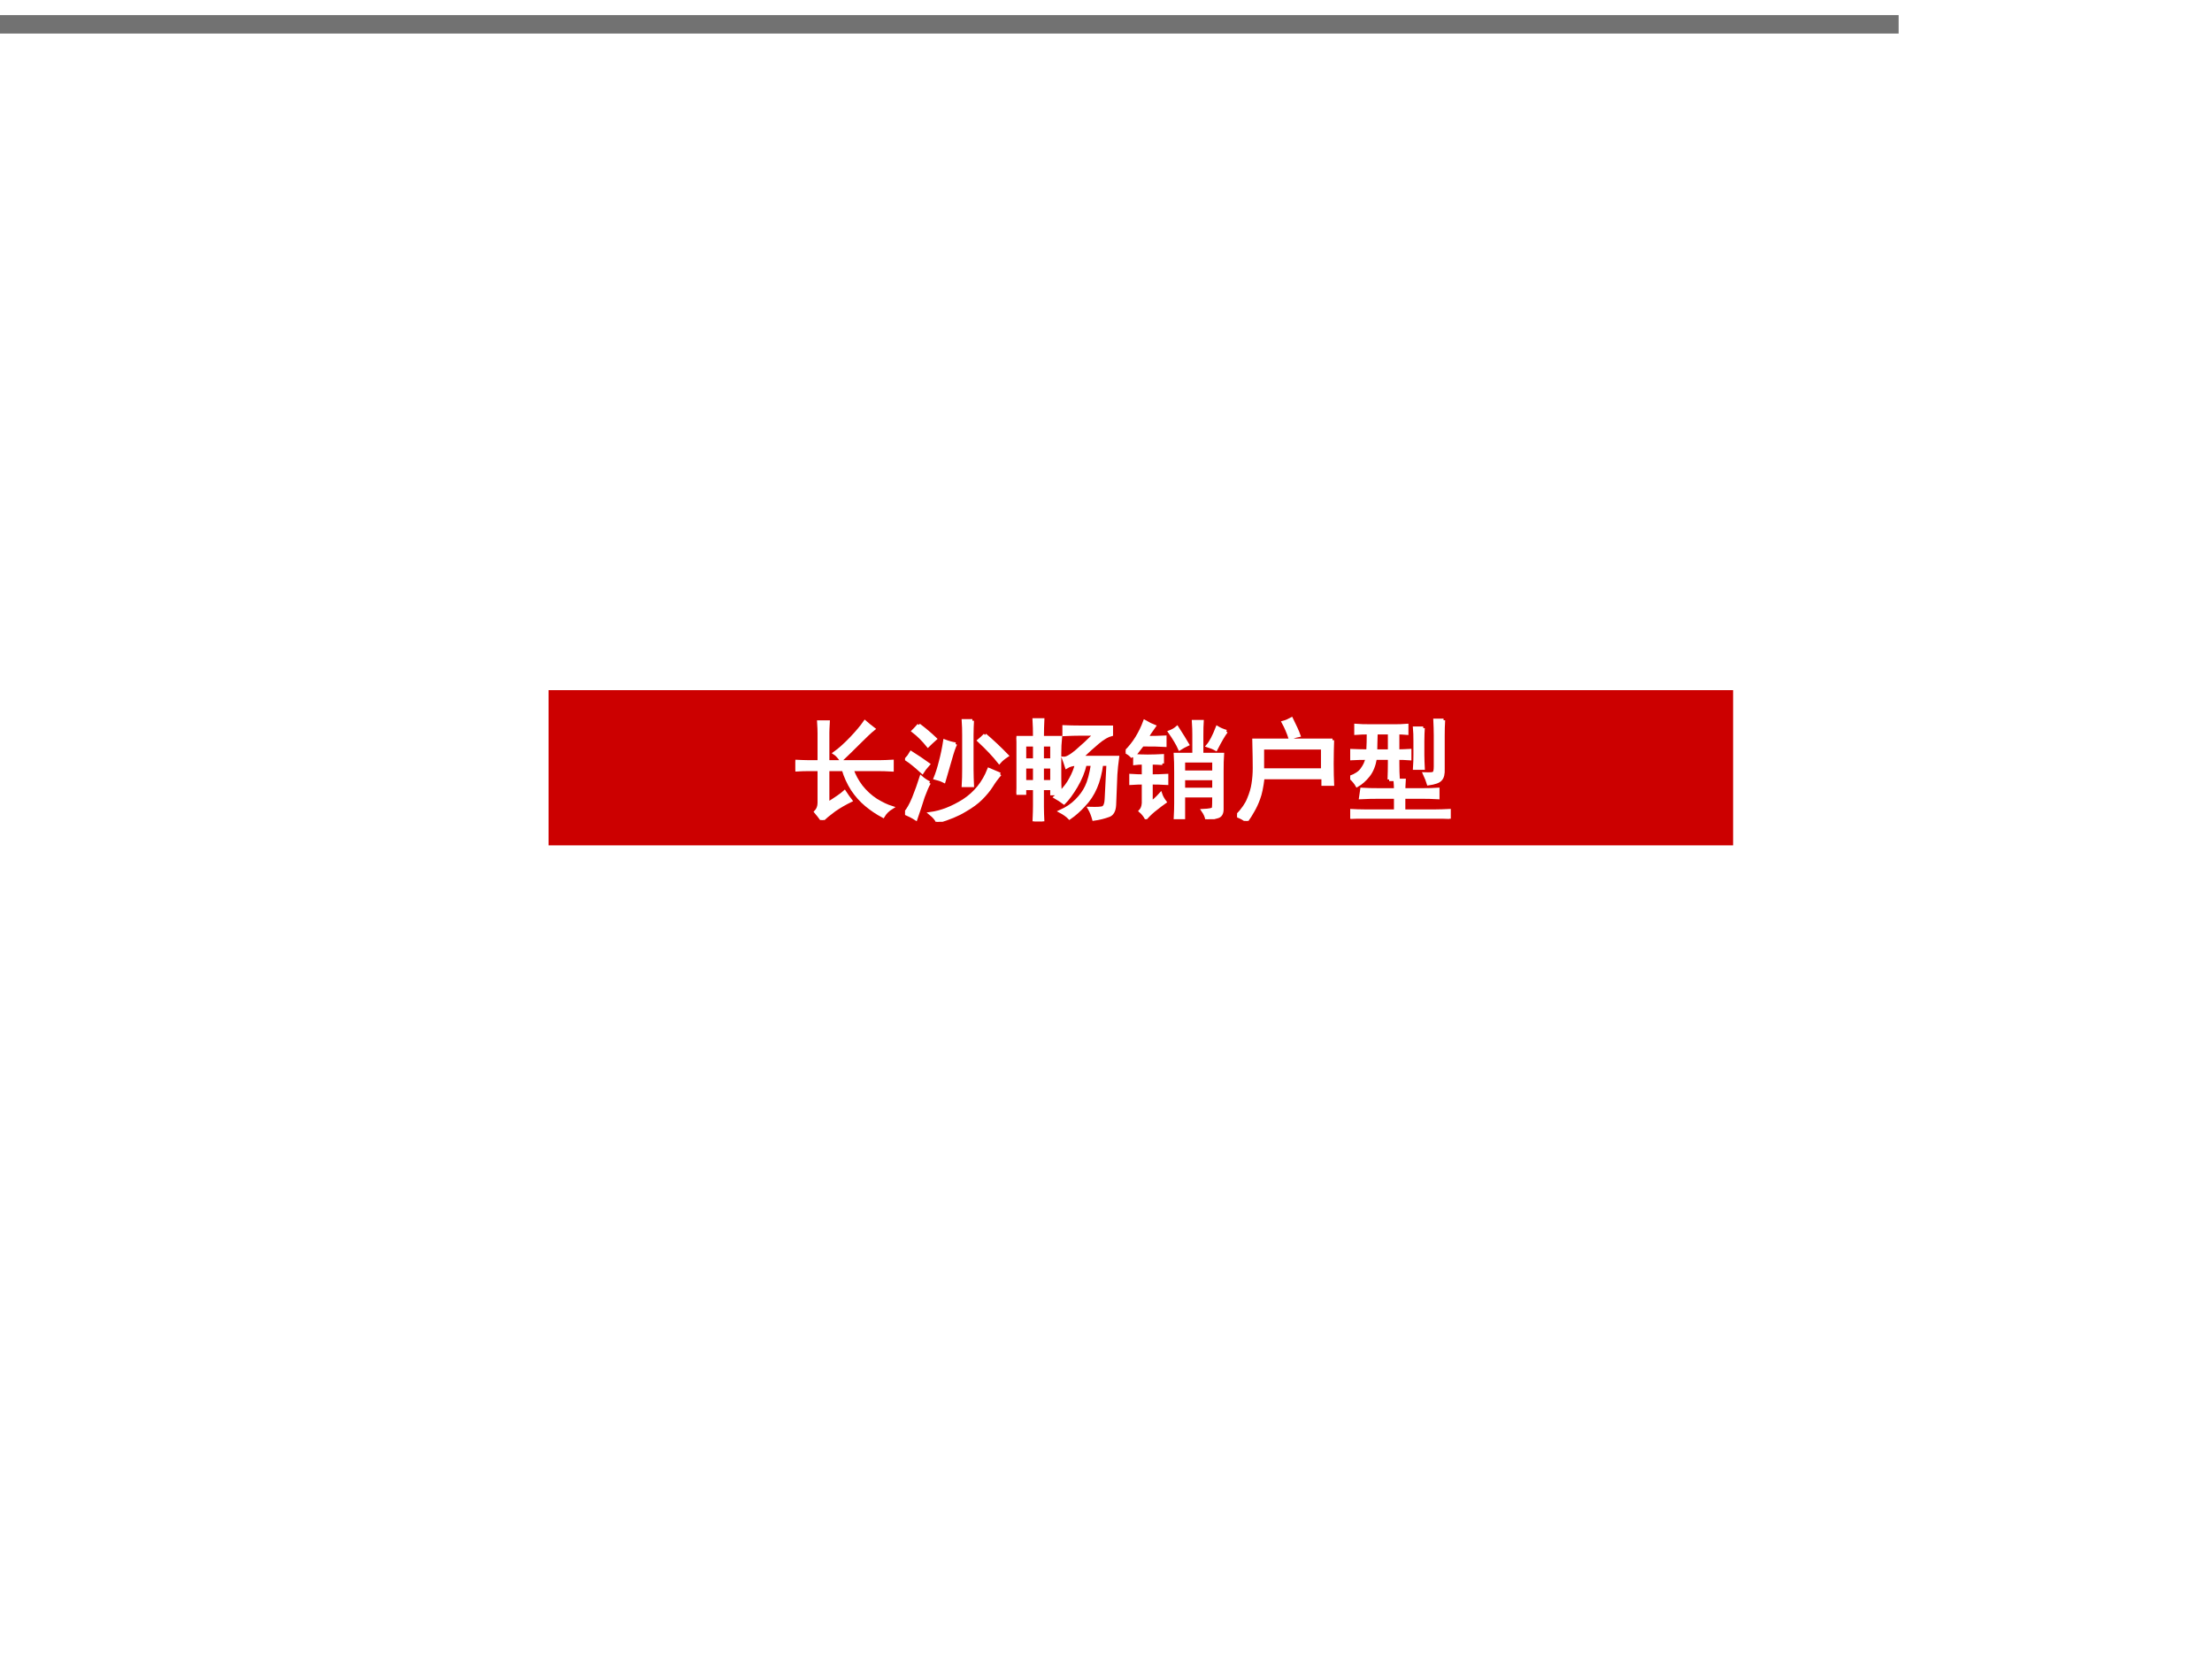 <?xml version="1.0" encoding="UTF-8" standalone="no"?>
<!DOCTYPE svg PUBLIC "-//W3C//DTD SVG 1.1//EN" "http://www.w3.org/Graphics/SVG/1.1/DTD/svg11.dtd">
<svg xmlns="http://www.w3.org/2000/svg" xmlns:xlink="http://www.w3.org/1999/xlink" version="1.1" width="720pt" height="540pt" viewBox="0 0 720 540">
<rect x="0" y="0" width="720" height="540" fill="#333333" stroke="none"/>
<g enable-background="new">
<g>
<g id="Layer-1" data-name="Artifact">
<clipPath id="cp0">
<path transform="matrix(1,0,0,-1,0,540)" d="M 0 0 L 720 0 L 720 540 L 0 540 Z " fill-rule="evenodd"/>
</clipPath>
<g clip-path="url(#cp0)">
<path transform="matrix(1,0,0,-1,0,540)" d="M 0 0 L 720 0 L 720 540 L 0 540 Z " fill="#ffffff" fill-rule="evenodd"/>
</g>
</g>
<g id="Layer-1" data-name="Artifact">
<path transform="matrix(1,0,0,-1,0,540)" d="M 0 529.08 L 618 529.08 L 618 535.08 L 0 535.08 Z " fill="#727272" fill-rule="evenodd"/>
</g>
<g id="Layer-1" data-name="P">
<path transform="matrix(1,0,0,-1,0,540)" d="M 630 18 L 684 18 L 684 48 L 630 48 Z " fill="#ffffff" fill-rule="evenodd"/>
</g>
<g id="Layer-1" data-name="P">
<path transform="matrix(1,0,0,-1,0,540)" d="M 178.56 264.84 L 564.12 264.84 L 564.12 315.36 L 178.56 315.36 Z " fill="#cc0000" fill-rule="evenodd"/>
</g>
<g id="Layer-1" data-name="Span">
<clipPath id="cp1">
<path transform="matrix(1,0,0,-1,0,540)" d="M 0 0 L 720 0 L 720 540 L 0 540 Z " fill-rule="evenodd"/>
</clipPath>
<g clip-path="url(#cp1)">
<symbol id="font_2_4bb5">
<path d="M .215 .527 L .215 .785 C .215 .809 .214 .842 .211 .887 L .297 .887 C .294 .837 .293 .805 .293 .789 L .293 .527 L .766 .527 C .799 .527 .836 .529 .875 .531 L .875 .453 C .826 .456 .78 .457 .738 .457 L .512 .457 C .53 .405 .557 .354 .594 .305 C .633 .255 .678 .214 .73 .18 C .783 .148 .829 .126 .871 .113 C .837 .092 .811 .066 .793 .035 C .738 .064 .688 .098 .641 .137 C .594 .176 .552 .223 .516 .277 C .479 .335 .452 .395 .434 .457 L .293 .457 L .293 .148 C .368 .195 .419 .23 .445 .254 C .464 .225 .482 .199 .5 .176 C .451 .152 .401 .124 .352 .09 C .302 .053 .266 .023 .242 0 C .221 .029 .202 .053 .184 .074 C .204 .095 .215 .122 .215 .156 L .215 .457 L .125 .457 C .089 .457 .047 .456 0 .453 L 0 .531 C .047 .529 .086 .527 .117 .527 L .215 .527 M .707 .824 C .678 .801 .635 .76 .578 .703 C .523 .648 .469 .595 .414 .543 C .391 .574 .371 .595 .355 .605 C .4 .637 .449 .681 .504 .738 C .559 .796 .6 .845 .629 .887 C .65 .868 .676 .848 .707 .824 Z "/>
</symbol>
<symbol id="font_2_22cf">
<path d="M .859 .43 C .831 .398 .805 .363 .781 .324 C .758 .288 .727 .25 .688 .211 C .651 .174 .602 .138 .539 .102 C .479 .065 .397 .031 .293 0 C .283 .023 .262 .048 .23 .074 C .327 .087 .427 .126 .531 .191 C .635 .259 .711 .353 .758 .473 L .859 .43 M .609 .914 C .607 .875 .605 .832 .605 .785 L .605 .477 C .605 .422 .607 .372 .609 .328 L .527 .328 C .53 .375 .531 .424 .531 .477 L .531 .785 C .531 .829 .53 .872 .527 .914 L .609 .914 M .219 .352 C .203 .326 .185 .284 .164 .227 C .146 .169 .124 .103 .098 .027 C .069 .046 .036 .062 0 .078 C .026 .107 .052 .152 .078 .215 C .104 .28 .126 .342 .145 .402 C .165 .384 .19 .367 .219 .352 M .457 .703 C .444 .677 .428 .632 .41 .566 C .392 .504 .372 .438 .352 .367 C .326 .38 .299 .389 .273 .395 C .289 .434 .305 .483 .32 .543 C .336 .603 .349 .665 .359 .73 C .393 .717 .426 .708 .457 .703 M .723 .785 C .788 .73 .854 .668 .922 .598 C .893 .579 .87 .56 .852 .539 C .805 .599 .743 .664 .668 .734 C .684 .747 .702 .764 .723 .785 M .125 .875 C .177 .836 .227 .794 .273 .75 C .247 .727 .225 .706 .207 .688 C .165 .74 .121 .784 .074 .82 C .09 .836 .107 .854 .125 .875 M .055 .625 C .109 .591 .161 .556 .211 .52 C .185 .491 .167 .467 .156 .449 C .096 .504 .048 .543 .012 .566 C .027 .582 .042 .602 .055 .625 Z "/>
</symbol>
<symbol id="font_2_2b7b">
<path d="M .164 .758 C .164 .818 .163 .871 .16 .918 L .238 .918 C .236 .874 .234 .82 .234 .758 L .398 .758 C .393 .711 .391 .664 .391 .617 L .391 .391 C .391 .354 .392 .31 .395 .258 C .436 .299 .469 .342 .492 .387 C .516 .431 .533 .474 .543 .516 C .509 .516 .479 .508 .453 .492 C .445 .518 .436 .544 .426 .57 C .452 .568 .491 .589 .543 .633 C .598 .68 .654 .732 .711 .789 L .57 .789 C .539 .789 .492 .788 .43 .785 L .43 .855 C .477 .853 .522 .852 .566 .852 L .859 .852 L .859 .785 C .826 .777 .785 .754 .738 .715 C .694 .678 .643 .633 .586 .578 L .914 .578 C .906 .521 .901 .469 .898 .422 L .887 .148 C .884 .094 .865 .061 .828 .051 C .792 .038 .749 .027 .699 .02 C .689 .056 .676 .089 .66 .117 C .73 .115 .772 .117 .785 .125 C .801 .135 .81 .16 .812 .199 L .828 .516 L .77 .516 C .759 .435 .741 .365 .715 .305 C .689 .245 .654 .191 .609 .145 C .568 .1 .525 .062 .48 .031 C .46 .052 .432 .072 .398 .09 C .456 .116 .504 .148 .543 .188 C .582 .227 .612 .268 .633 .312 C .656 .359 .674 .427 .688 .516 L .621 .516 C .605 .448 .578 .382 .539 .316 C .5 .251 .464 .202 .43 .168 C .406 .186 .38 .203 .352 .219 C .365 .229 .376 .24 .387 .25 L .32 .25 L .32 .297 L .234 .297 L .234 .133 C .234 .089 .236 .044 .238 0 L .16 0 C .163 .065 .164 .112 .164 .141 L .164 .297 L .074 .297 L .074 .254 L 0 .254 C .003 .314 .004 .362 .004 .398 L .004 .613 C .004 .665 .003 .714 0 .758 L .164 .758 M .164 .555 L .164 .691 L .074 .691 L .074 .555 L .164 .555 M .164 .359 L .164 .492 L .074 .492 L .074 .359 L .164 .359 M .32 .555 L .32 .691 L .234 .691 L .234 .555 L .32 .555 M .32 .359 L .32 .492 L .234 .492 L .234 .359 L .32 .359 Z "/>
</symbol>
<symbol id="font_2_4b36">
<path d="M .617 .758 C .617 .797 .616 .839 .613 .883 L .691 .883 C .689 .854 .688 .812 .688 .758 L .688 .586 L .875 .586 C .872 .547 .871 .495 .871 .43 L .871 .09 C .871 .053 .858 .031 .832 .023 C .809 .016 .776 .008 .734 0 C .729 .026 .717 .052 .699 .078 C .759 .081 .79 .087 .793 .098 C .796 .111 .797 .148 .797 .211 L .523 .211 L .523 .012 L .449 .012 C .452 .066 .453 .111 .453 .145 L .453 .422 C .453 .487 .452 .542 .449 .586 L .617 .586 L .617 .758 M .332 .504 C .298 .507 .264 .508 .23 .508 L .23 .391 C .275 .391 .322 .392 .371 .395 L .371 .324 C .322 .327 .275 .328 .23 .328 L .23 .148 C .254 .164 .283 .19 .316 .227 C .324 .203 .337 .18 .355 .156 C .329 .138 .302 .117 .273 .094 C .245 .073 .215 .046 .184 .012 C .171 .035 .154 .056 .133 .074 C .148 .09 .158 .113 .16 .145 L .16 .328 C .129 .328 .091 .327 .047 .324 L .047 .395 C .091 .392 .129 .391 .16 .391 L .16 .508 C .129 .508 .103 .507 .082 .504 L .082 .574 C .116 .572 .155 .57 .199 .57 C .246 .57 .29 .572 .332 .574 L .332 .504 M .062 .562 C .044 .583 .023 .599 0 .609 C .039 .648 .073 .691 .102 .738 C .13 .785 .154 .833 .172 .883 C .208 .862 .237 .848 .258 .84 C .224 .793 .202 .759 .191 .738 C .257 .738 .311 .74 .355 .742 L .355 .668 C .311 .671 .243 .672 .152 .672 C .113 .62 .083 .583 .062 .562 M .797 .426 L .797 .527 L .523 .527 L .523 .426 L .797 .426 M .797 .27 L .797 .367 L .523 .367 L .523 .27 L .797 .27 M .91 .793 C .889 .767 .858 .714 .816 .633 C .793 .646 .768 .656 .742 .664 C .771 .698 .799 .753 .828 .828 C .849 .815 .876 .803 .91 .793 M .465 .828 C .507 .763 .538 .712 .559 .676 C .535 .665 .512 .652 .488 .637 C .47 .678 .44 .729 .398 .789 C .424 .799 .447 .812 .465 .828 Z "/>
</symbol>
<symbol id="font_2_186d">
<path d="M .863 .73 C .861 .668 .859 .596 .859 .516 C .859 .438 .861 .376 .863 .332 L .777 .332 L .777 .391 L .234 .391 C .224 .307 .211 .245 .195 .203 C .18 .161 .163 .125 .145 .094 C .126 .06 .107 .029 .086 0 C .06 .021 .031 .036 0 .047 C .052 .102 .087 .152 .105 .199 C .126 .249 .139 .294 .145 .336 C .152 .38 .156 .427 .156 .477 C .156 .526 .155 .611 .152 .73 L .863 .73 M .773 .461 L .773 .66 L .23 .66 L .23 .461 L .773 .461 M .492 .922 C .523 .859 .546 .81 .559 .773 C .525 .766 .499 .757 .48 .746 C .462 .801 .441 .849 .418 .891 C .444 .898 .469 .909 .492 .922 Z "/>
</symbol>
<symbol id="font_2_dc1">
<path d="M .352 .355 C .354 .413 .355 .461 .355 .5 L .355 .547 L .227 .547 C .216 .482 .195 .43 .164 .391 C .133 .352 .099 .322 .062 .301 C .049 .324 .029 .349 0 .375 C .049 .393 .085 .417 .105 .445 C .129 .477 .145 .51 .152 .547 C .105 .547 .055 .546 0 .543 L 0 .617 C .057 .615 .111 .613 .16 .613 C .163 .668 .164 .723 .164 .777 C .128 .777 .09 .776 .051 .773 L .051 .844 C .087 .841 .13 .84 .18 .84 L .41 .84 C .439 .84 .473 .841 .512 .844 L .512 .773 C .478 .776 .451 .777 .43 .777 L .43 .613 C .464 .613 .5 .615 .539 .617 L .539 .543 C .5 .546 .464 .547 .43 .547 L .43 .496 C .43 .449 .431 .402 .434 .355 L .352 .355 M .41 .262 C .41 .283 .409 .311 .406 .348 L .488 .348 C .486 .311 .484 .283 .484 .262 L .652 .262 C .704 .262 .751 .263 .793 .266 L .793 .191 C .743 .194 .697 .195 .652 .195 L .484 .195 L .484 .07 L .766 .07 C .81 .07 .853 .072 .895 .074 L .895 0 C .855 .003 .814 .004 .77 .004 L .137 .004 C .087 .004 .043 .003 .004 0 L .004 .074 C .043 .072 .087 .07 .137 .07 L .41 .07 L .41 .195 L .258 .195 C .203 .195 .148 .194 .094 .191 L .105 .266 C .152 .263 .203 .262 .258 .262 L .41 .262 M .844 .891 C .841 .846 .84 .801 .84 .754 L .84 .453 C .842 .406 .835 .374 .816 .355 C .801 .337 .764 .324 .707 .316 C .699 .342 .688 .372 .672 .406 C .724 .404 .753 .406 .758 .414 C .766 .422 .77 .441 .77 .473 L .77 .754 C .77 .801 .768 .846 .766 .891 L .844 .891 M .66 .82 C .658 .789 .656 .749 .656 .699 L .656 .578 C .656 .539 .658 .499 .66 .457 L .582 .457 C .585 .499 .586 .539 .586 .578 L .586 .699 C .586 .749 .585 .789 .582 .82 L .66 .82 M .355 .613 L .355 .777 L .234 .777 C .232 .702 .23 .647 .23 .613 L .355 .613 Z "/>
</symbol>
<use xlink:href="#font_2_4bb5" transform="matrix(36,0,0,-36,258.889,266.924)" fill="#ffffff"/>
<use xlink:href="#font_2_22cf" transform="matrix(36,0,0,-36,294.587,267.487)" fill="#ffffff"/>
<use xlink:href="#font_2_2b7b" transform="matrix(36,0,0,-36,330.848,267.346)" fill="#ffffff"/>
<use xlink:href="#font_2_4b36" transform="matrix(36,0,0,-36,366.406,266.643)" fill="#ffffff"/>
<use xlink:href="#font_2_186d" transform="matrix(36,0,0,-36,402.666,267.206)" fill="#ffffff"/>
<use xlink:href="#font_2_dc1" transform="matrix(36,0,0,-36,439.489,266.502)" fill="#ffffff"/>
<use xlink:href="#font_2_4bb5" stroke-width=".029" stroke-linecap="butt" stroke-miterlimit="10" stroke-linejoin="miter" transform="matrix(36,0,0,-36,258.889,266.924)" fill="none" stroke="#ffffff"/>
<use xlink:href="#font_2_22cf" stroke-width=".029" stroke-linecap="butt" stroke-miterlimit="10" stroke-linejoin="miter" transform="matrix(36,0,0,-36,294.587,267.487)" fill="none" stroke="#ffffff"/>
<use xlink:href="#font_2_2b7b" stroke-width=".029" stroke-linecap="butt" stroke-miterlimit="10" stroke-linejoin="miter" transform="matrix(36,0,0,-36,330.848,267.346)" fill="none" stroke="#ffffff"/>
<use xlink:href="#font_2_4b36" stroke-width=".029" stroke-linecap="butt" stroke-miterlimit="10" stroke-linejoin="miter" transform="matrix(36,0,0,-36,366.406,266.643)" fill="none" stroke="#ffffff"/>
<use xlink:href="#font_2_186d" stroke-width=".029" stroke-linecap="butt" stroke-miterlimit="10" stroke-linejoin="miter" transform="matrix(36,0,0,-36,402.666,267.206)" fill="none" stroke="#ffffff"/>
<use xlink:href="#font_2_dc1" stroke-width=".029" stroke-linecap="butt" stroke-miterlimit="10" stroke-linejoin="miter" transform="matrix(36,0,0,-36,439.489,266.502)" fill="none" stroke="#ffffff"/>
</g>
</g>
</g>
</g>
</svg>
